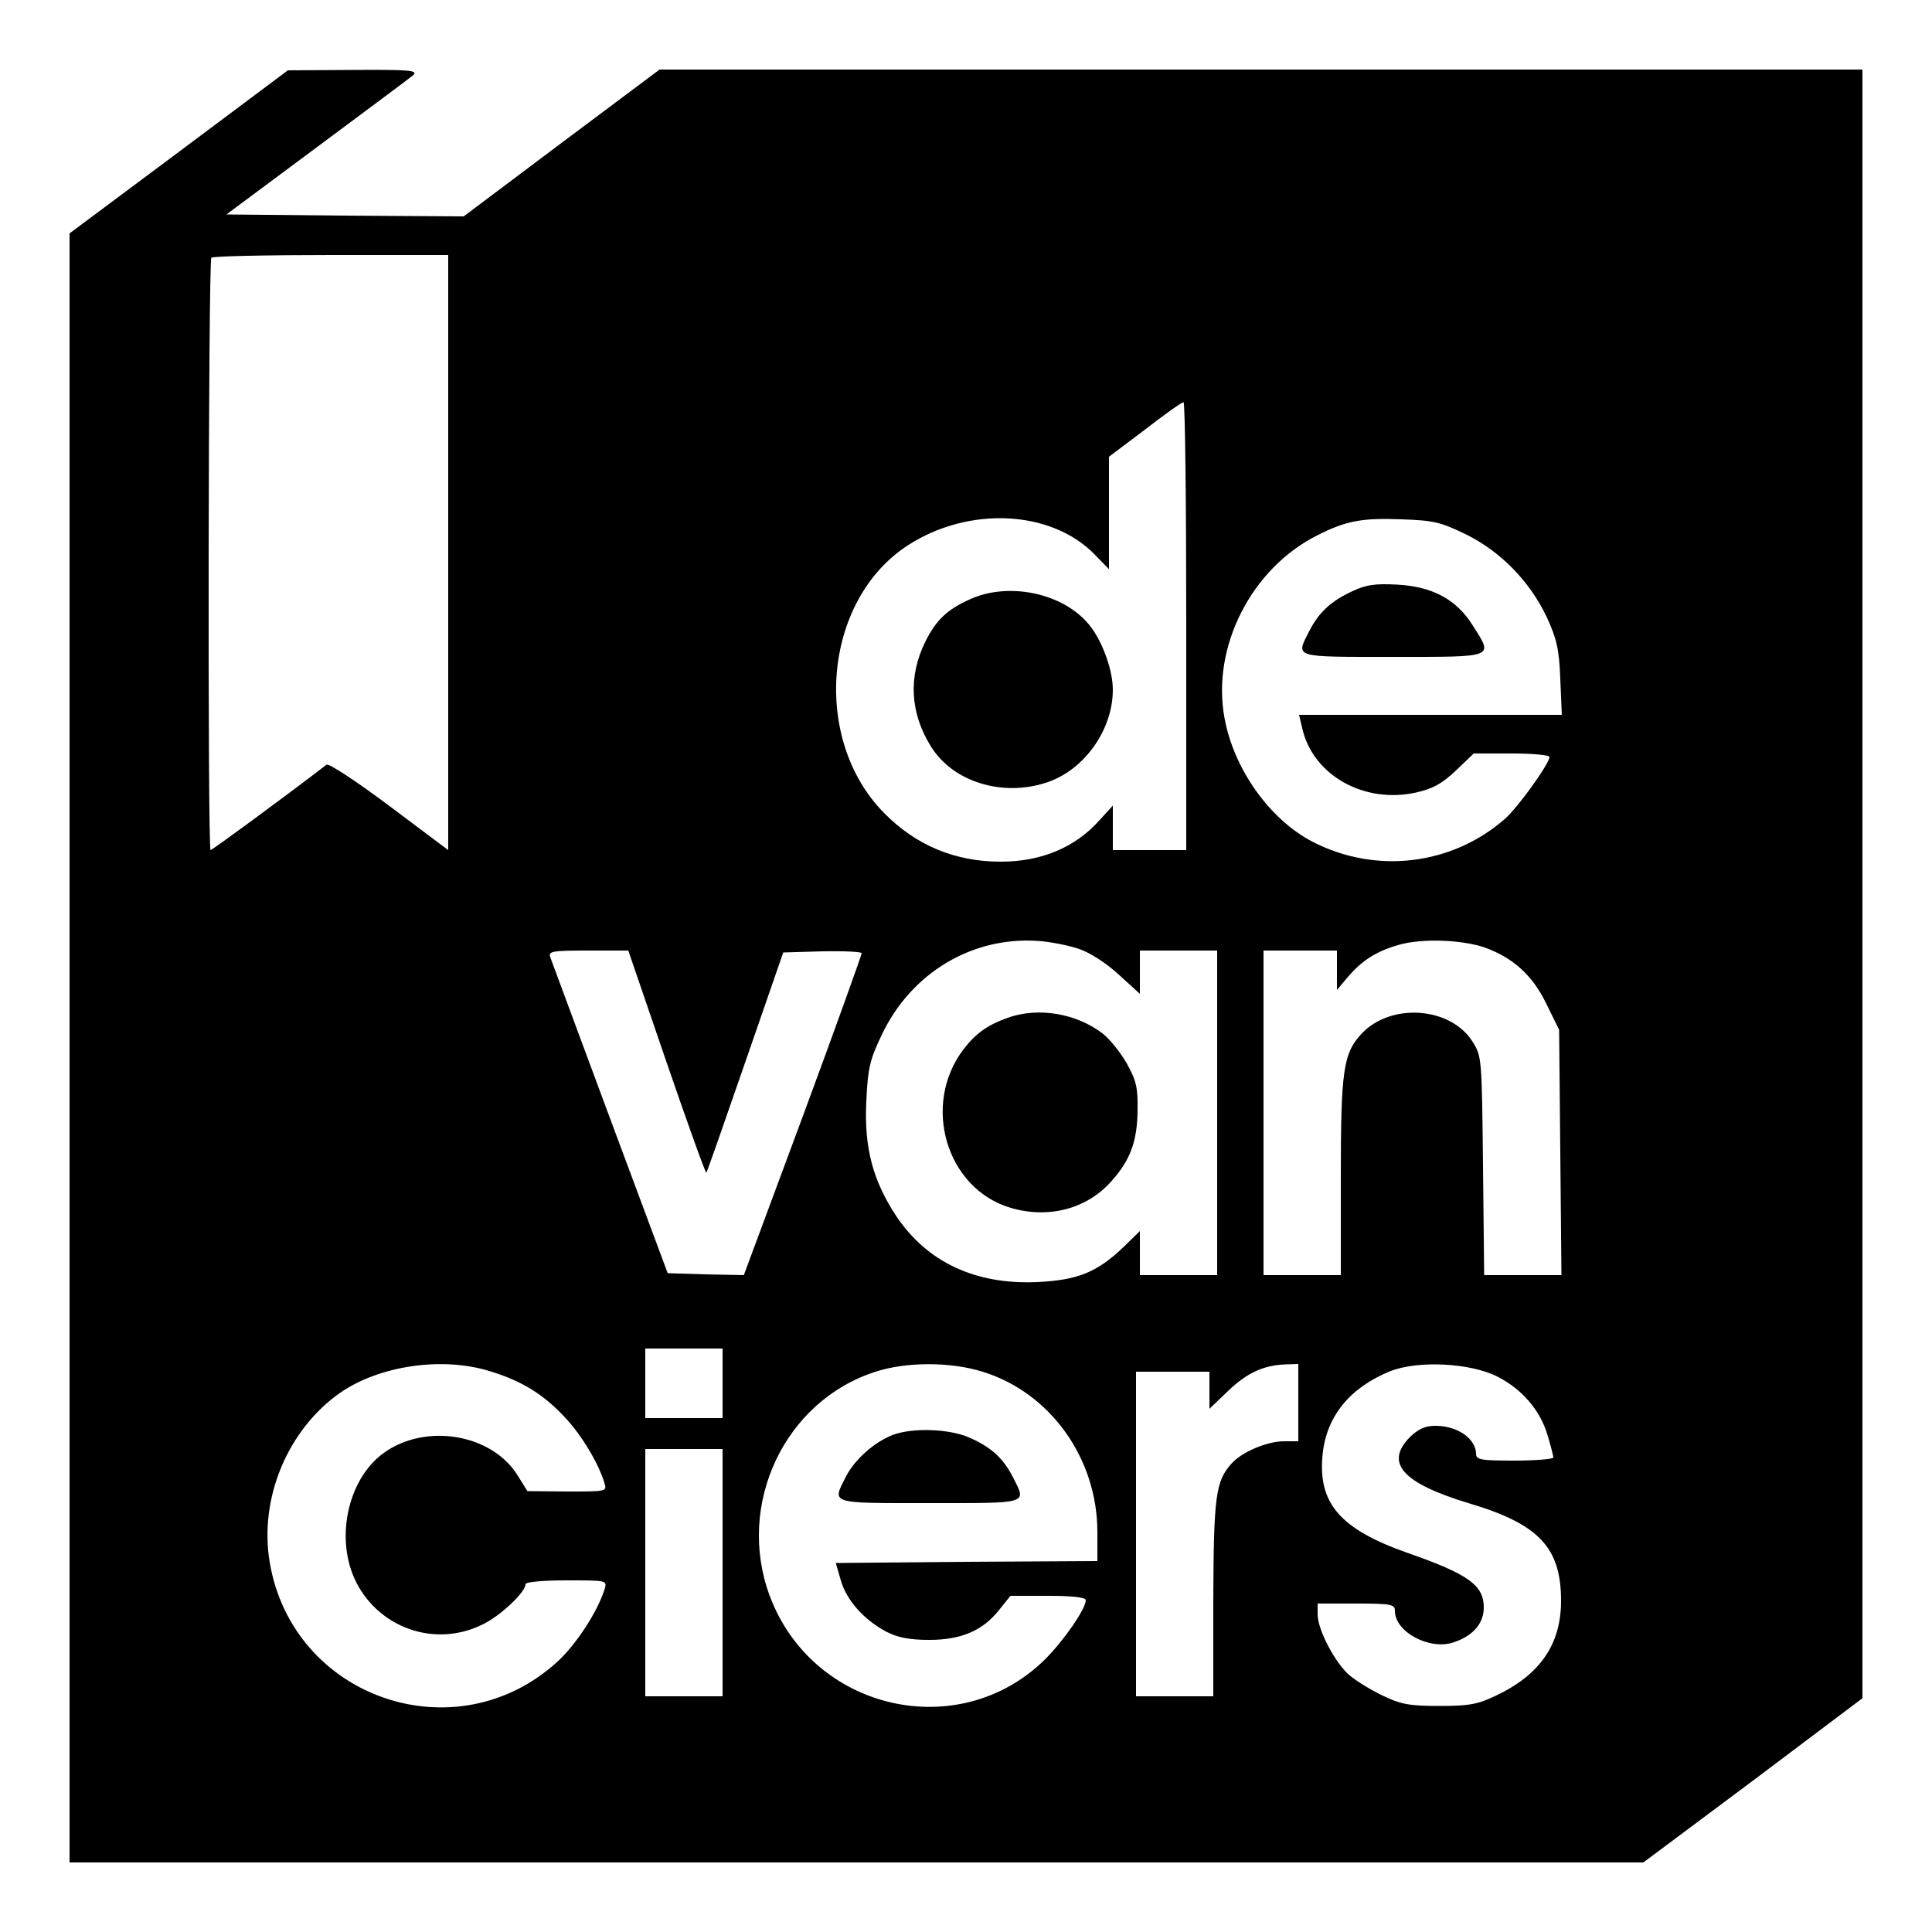 <?xml version="1.0" standalone="no"?>
<!DOCTYPE svg PUBLIC "-//W3C//DTD SVG 20010904//EN"
 "http://www.w3.org/TR/2001/REC-SVG-20010904/DTD/svg10.dtd">
<svg version="1.0" xmlns="http://www.w3.org/2000/svg"
 width="500pt" height="500pt" viewBox="0 0 500 500"
 preserveAspectRatio="xMidYMid meet">
<g transform="translate(0,500) scale(0.1,-0.1)"
fill="#000000" stroke="none">
<path d="M463 4607 l-283 -211 0 -2108 0 -2108 2037 0 2036 0 284 212 283 213
0 2107 0 2108 -1557 0 -1556 0 -254 -190 -253 -190 -307 2 -307 3 234 174
c129 96 242 180 250 187 12 12 -12 14 -155 13 l-170 -1 -282 -211z m697 -1037
l0 -770 -152 114 c-87 65 -157 111 -163 107 -109 -84 -296 -221 -300 -221 -8
0 -6 1525 2 1533 3 4 143 7 310 7 l303 0 0 -770z m1910 -190 l0 -580 -95 0
-95 0 0 58 0 57 -33 -36 c-63 -72 -152 -109 -257 -109 -118 0 -219 42 -301
125 -190 191 -159 552 61 694 158 102 371 91 483 -24 l37 -38 0 145 0 146 93
70 c50 39 95 71 100 71 4 1 7 -260 7 -579z m724 237 c91 -45 165 -122 209
-214 26 -57 32 -83 35 -160 l4 -93 -340 0 -340 0 8 -34 c27 -122 160 -197 295
-167 44 10 67 23 103 57 l46 44 98 0 c54 0 98 -4 98 -9 0 -17 -81 -130 -115
-160 -137 -120 -333 -144 -497 -60 -111 57 -205 188 -229 321 -34 183 69 386
239 472 75 38 115 46 220 42 83 -3 100 -7 166 -39z m-1001 -1073 c27 -9 71
-37 102 -66 l55 -50 0 56 0 56 100 0 100 0 0 -420 0 -420 -100 0 -100 0 0 57
0 57 -42 -41 c-69 -66 -119 -86 -224 -91 -159 -7 -284 51 -364 170 -61 92 -84
178 -78 298 4 86 9 107 40 172 76 160 233 254 403 243 33 -2 82 -12 108 -21z
m1049 4 c73 -26 124 -72 159 -144 l34 -69 3 -317 3 -318 -100 0 -100 0 -3 283
c-3 278 -3 283 -27 321 -56 90 -211 102 -287 21 -48 -51 -54 -96 -54 -374 l0
-251 -100 0 -100 0 0 420 0 420 95 0 95 0 0 -51 0 -51 26 31 c38 45 75 69 135
86 60 17 162 13 221 -7z m-2117 -297 c55 -160 101 -288 103 -286 2 2 47 131
101 287 l98 283 102 3 c55 1 101 -1 101 -5 0 -4 -68 -194 -152 -421 l-153
-412 -99 2 -98 3 -149 400 c-82 220 -151 408 -155 418 -5 15 4 17 98 17 l104
0 99 -289z m145 -831 l0 -90 -100 0 -100 0 0 90 0 90 100 0 100 0 0 -90z
m-601 31 c82 -25 138 -60 193 -119 43 -46 86 -117 102 -169 7 -23 7 -23 -96
-23 l-103 1 -25 40 c-67 109 -240 137 -348 58 -94 -69 -126 -226 -69 -336 61
-117 202 -166 322 -109 47 21 115 85 115 106 0 6 44 10 106 10 105 0 105 0 99
-22 -18 -58 -73 -143 -122 -188 -263 -241 -686 -95 -745 257 -28 166 47 344
183 439 102 70 264 94 388 55z m1274 -1 c175 -54 297 -224 297 -415 l0 -75
-339 -2 -338 -3 13 -45 c15 -52 60 -102 118 -133 30 -15 59 -21 111 -21 83 0
139 24 182 79 l28 35 98 0 c62 0 97 -4 97 -11 0 -23 -57 -105 -106 -154 -223
-219 -601 -132 -712 165 -88 237 39 505 274 580 80 26 194 26 277 0z m817 -80
l0 -100 -37 0 c-44 0 -110 -28 -136 -58 -41 -45 -46 -86 -47 -349 l0 -253
-100 0 -100 0 0 420 0 420 95 0 95 0 0 -48 0 -48 48 46 c49 47 92 67 150 69
l32 1 0 -100z m516 67 c64 -33 110 -87 129 -151 8 -27 15 -53 15 -58 0 -4 -45
-8 -100 -8 -88 0 -100 2 -100 18 -1 39 -48 72 -105 72 -27 0 -44 -8 -66 -29
-66 -67 -20 -119 151 -171 183 -54 240 -115 240 -253 0 -113 -55 -192 -170
-246 -46 -22 -69 -26 -145 -26 -76 0 -99 4 -145 26 -30 14 -69 38 -87 53 -37
31 -83 118 -83 158 l0 28 100 0 c91 0 100 -2 100 -19 0 -55 91 -103 153 -81
50 17 77 49 77 90 0 57 -39 86 -197 141 -176 62 -233 129 -220 256 10 98 71
172 174 214 72 29 209 22 279 -14z m-2006 -507 l0 -320 -100 0 -100 0 0 320 0
320 100 0 100 0 0 -320z"/>
<path d="M2510 3449 c-58 -26 -87 -53 -115 -109 -45 -91 -40 -186 15 -273 57
-91 185 -130 299 -92 97 32 171 136 171 240 0 52 -28 128 -62 169 -67 81 -207
111 -308 65z"/>
<path d="M3500 3470 c-56 -26 -86 -54 -111 -102 -36 -71 -46 -68 216 -68 268
0 260 -3 206 82 -42 67 -104 100 -195 105 -57 3 -80 0 -116 -17z"/>
<path d="M2608 2366 c-53 -19 -82 -40 -114 -81 -110 -144 -45 -362 122 -411
99 -29 199 -2 262 71 47 53 65 101 66 180 1 60 -3 78 -28 123 -16 28 -44 63
-62 77 -69 53 -168 69 -246 41z"/>
<path d="M2312 1287 c-48 -18 -99 -63 -122 -107 -37 -73 -47 -70 215 -70 262
0 252 -3 216 68 -25 48 -55 76 -111 101 -51 23 -145 27 -198 8z"/>
</g>
</svg>
